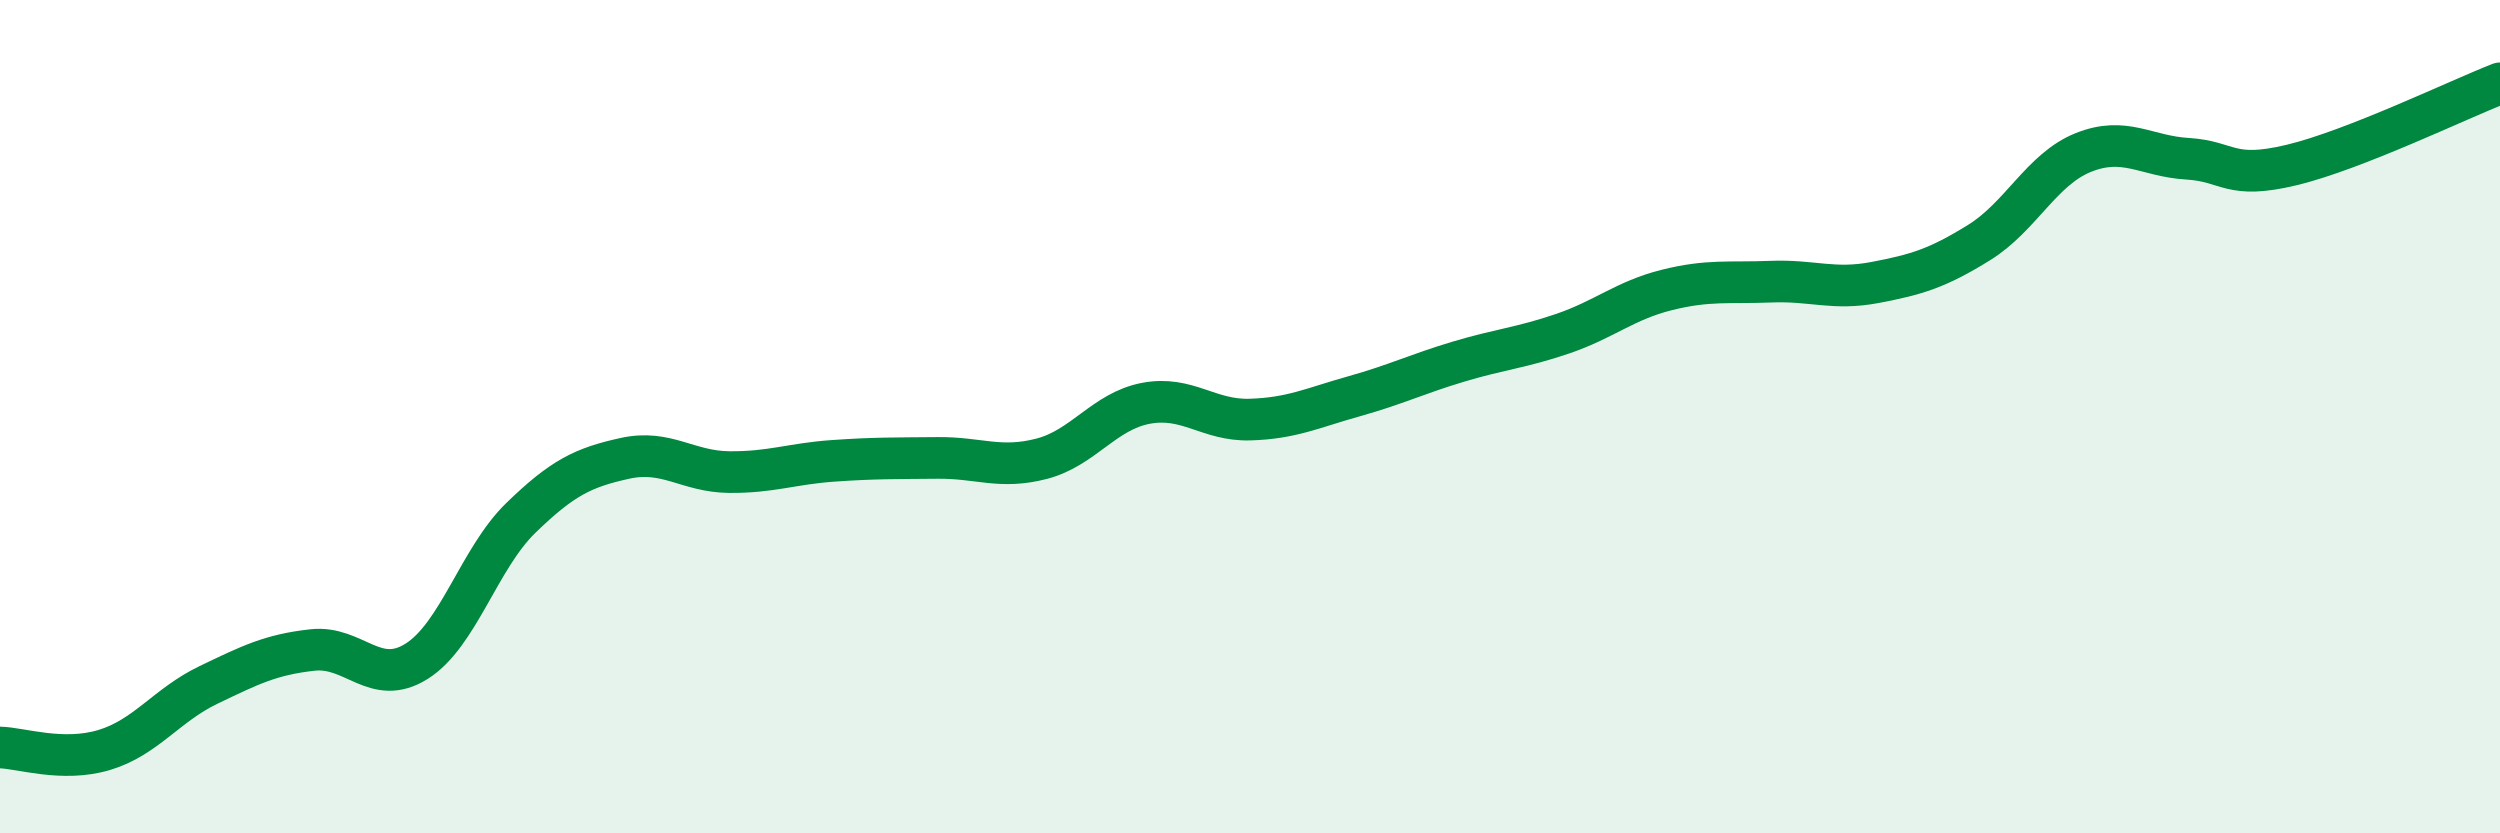 
    <svg width="60" height="20" viewBox="0 0 60 20" xmlns="http://www.w3.org/2000/svg">
      <path
        d="M 0,17.94 C 0.5,17.95 1.5,18.3 2.5,18 C 3.5,17.7 4,16.92 5,16.44 C 6,15.96 6.5,15.71 7.5,15.6 C 8.5,15.49 9,16.5 10,15.87 C 11,15.24 11.5,13.4 12.5,12.43 C 13.5,11.46 14,11.22 15,11 C 16,10.78 16.5,11.32 17.5,11.33 C 18.5,11.34 19,11.13 20,11.06 C 21,10.99 21.5,11 22.5,10.99 C 23.5,10.98 24,11.27 25,11.01 C 26,10.75 26.5,9.87 27.5,9.68 C 28.5,9.49 29,10.1 30,10.07 C 31,10.04 31.5,9.79 32.5,9.51 C 33.5,9.23 34,8.98 35,8.68 C 36,8.38 36.5,8.35 37.5,8.01 C 38.5,7.67 39,7.21 40,6.96 C 41,6.71 41.5,6.8 42.5,6.76 C 43.5,6.72 44,6.97 45,6.78 C 46,6.59 46.5,6.44 47.5,5.82 C 48.5,5.2 49,4.06 50,3.66 C 51,3.26 51.5,3.75 52.5,3.81 C 53.5,3.87 53.5,4.32 55,3.96 C 56.5,3.6 59,2.39 60,2L60 20L0 20Z"
        fill="#008740"
        opacity="0.1"
        stroke-linecap="round"
        stroke-linejoin="round"
      />
      <path
        d="M 0,17.94 C 0.5,17.95 1.5,18.3 2.5,18 C 3.5,17.7 4,16.92 5,16.44 C 6,15.96 6.5,15.71 7.5,15.6 C 8.5,15.49 9,16.5 10,15.87 C 11,15.24 11.5,13.4 12.5,12.43 C 13.5,11.46 14,11.22 15,11 C 16,10.78 16.5,11.32 17.5,11.33 C 18.5,11.34 19,11.13 20,11.06 C 21,10.99 21.5,11 22.5,10.99 C 23.5,10.98 24,11.27 25,11.01 C 26,10.75 26.5,9.87 27.5,9.68 C 28.5,9.49 29,10.1 30,10.07 C 31,10.04 31.5,9.79 32.5,9.51 C 33.5,9.23 34,8.98 35,8.68 C 36,8.38 36.5,8.35 37.5,8.01 C 38.5,7.67 39,7.21 40,6.96 C 41,6.71 41.5,6.8 42.5,6.76 C 43.5,6.72 44,6.97 45,6.78 C 46,6.59 46.5,6.44 47.5,5.82 C 48.5,5.2 49,4.06 50,3.66 C 51,3.26 51.5,3.75 52.5,3.81 C 53.5,3.87 53.5,4.32 55,3.96 C 56.5,3.6 59,2.39 60,2"
        stroke="#008740"
        stroke-width="1"
        fill="none"
        stroke-linecap="round"
        stroke-linejoin="round"
      />
    </svg>
  